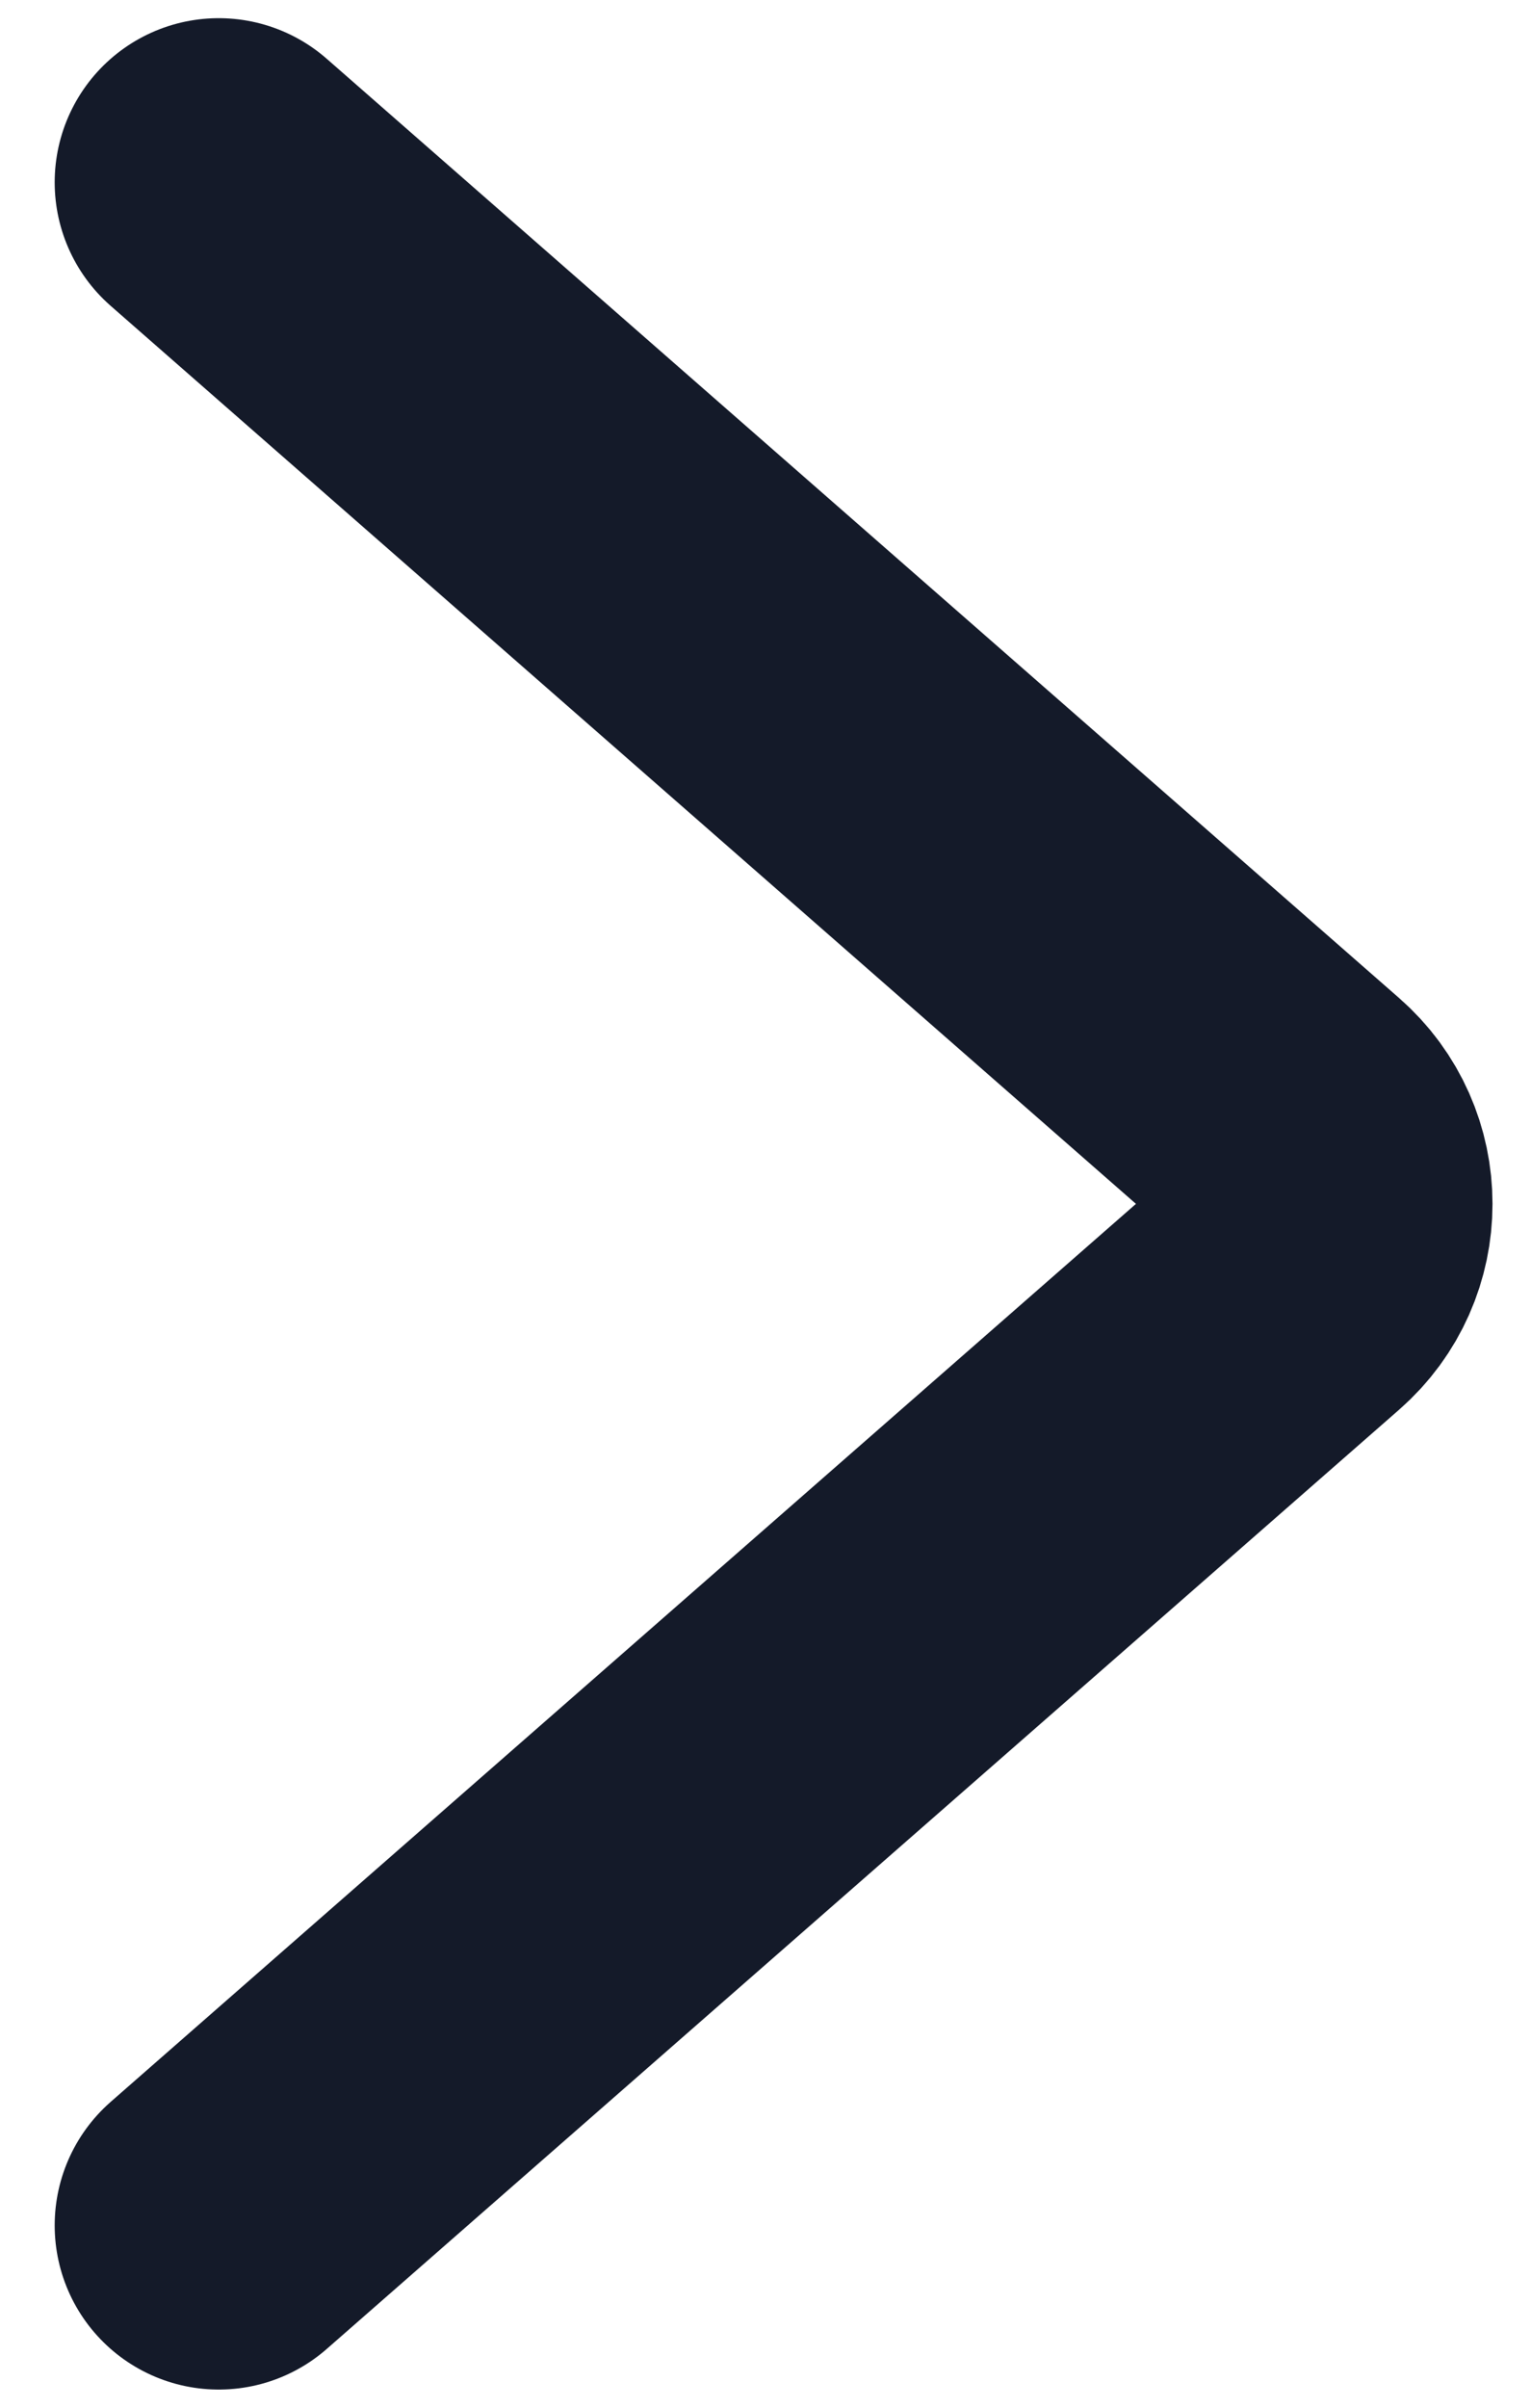 <?xml version="1.0" encoding="UTF-8"?>
<svg xmlns="http://www.w3.org/2000/svg" width="7" height="11" viewBox="0 0 7 11" fill="none">
  <path d="M1 0.833L5.903 5.124C6.131 5.323 6.131 5.677 5.903 5.876L1 10.167" stroke="#141A29" stroke-width="1.5" stroke-linecap="round"></path>
</svg>
